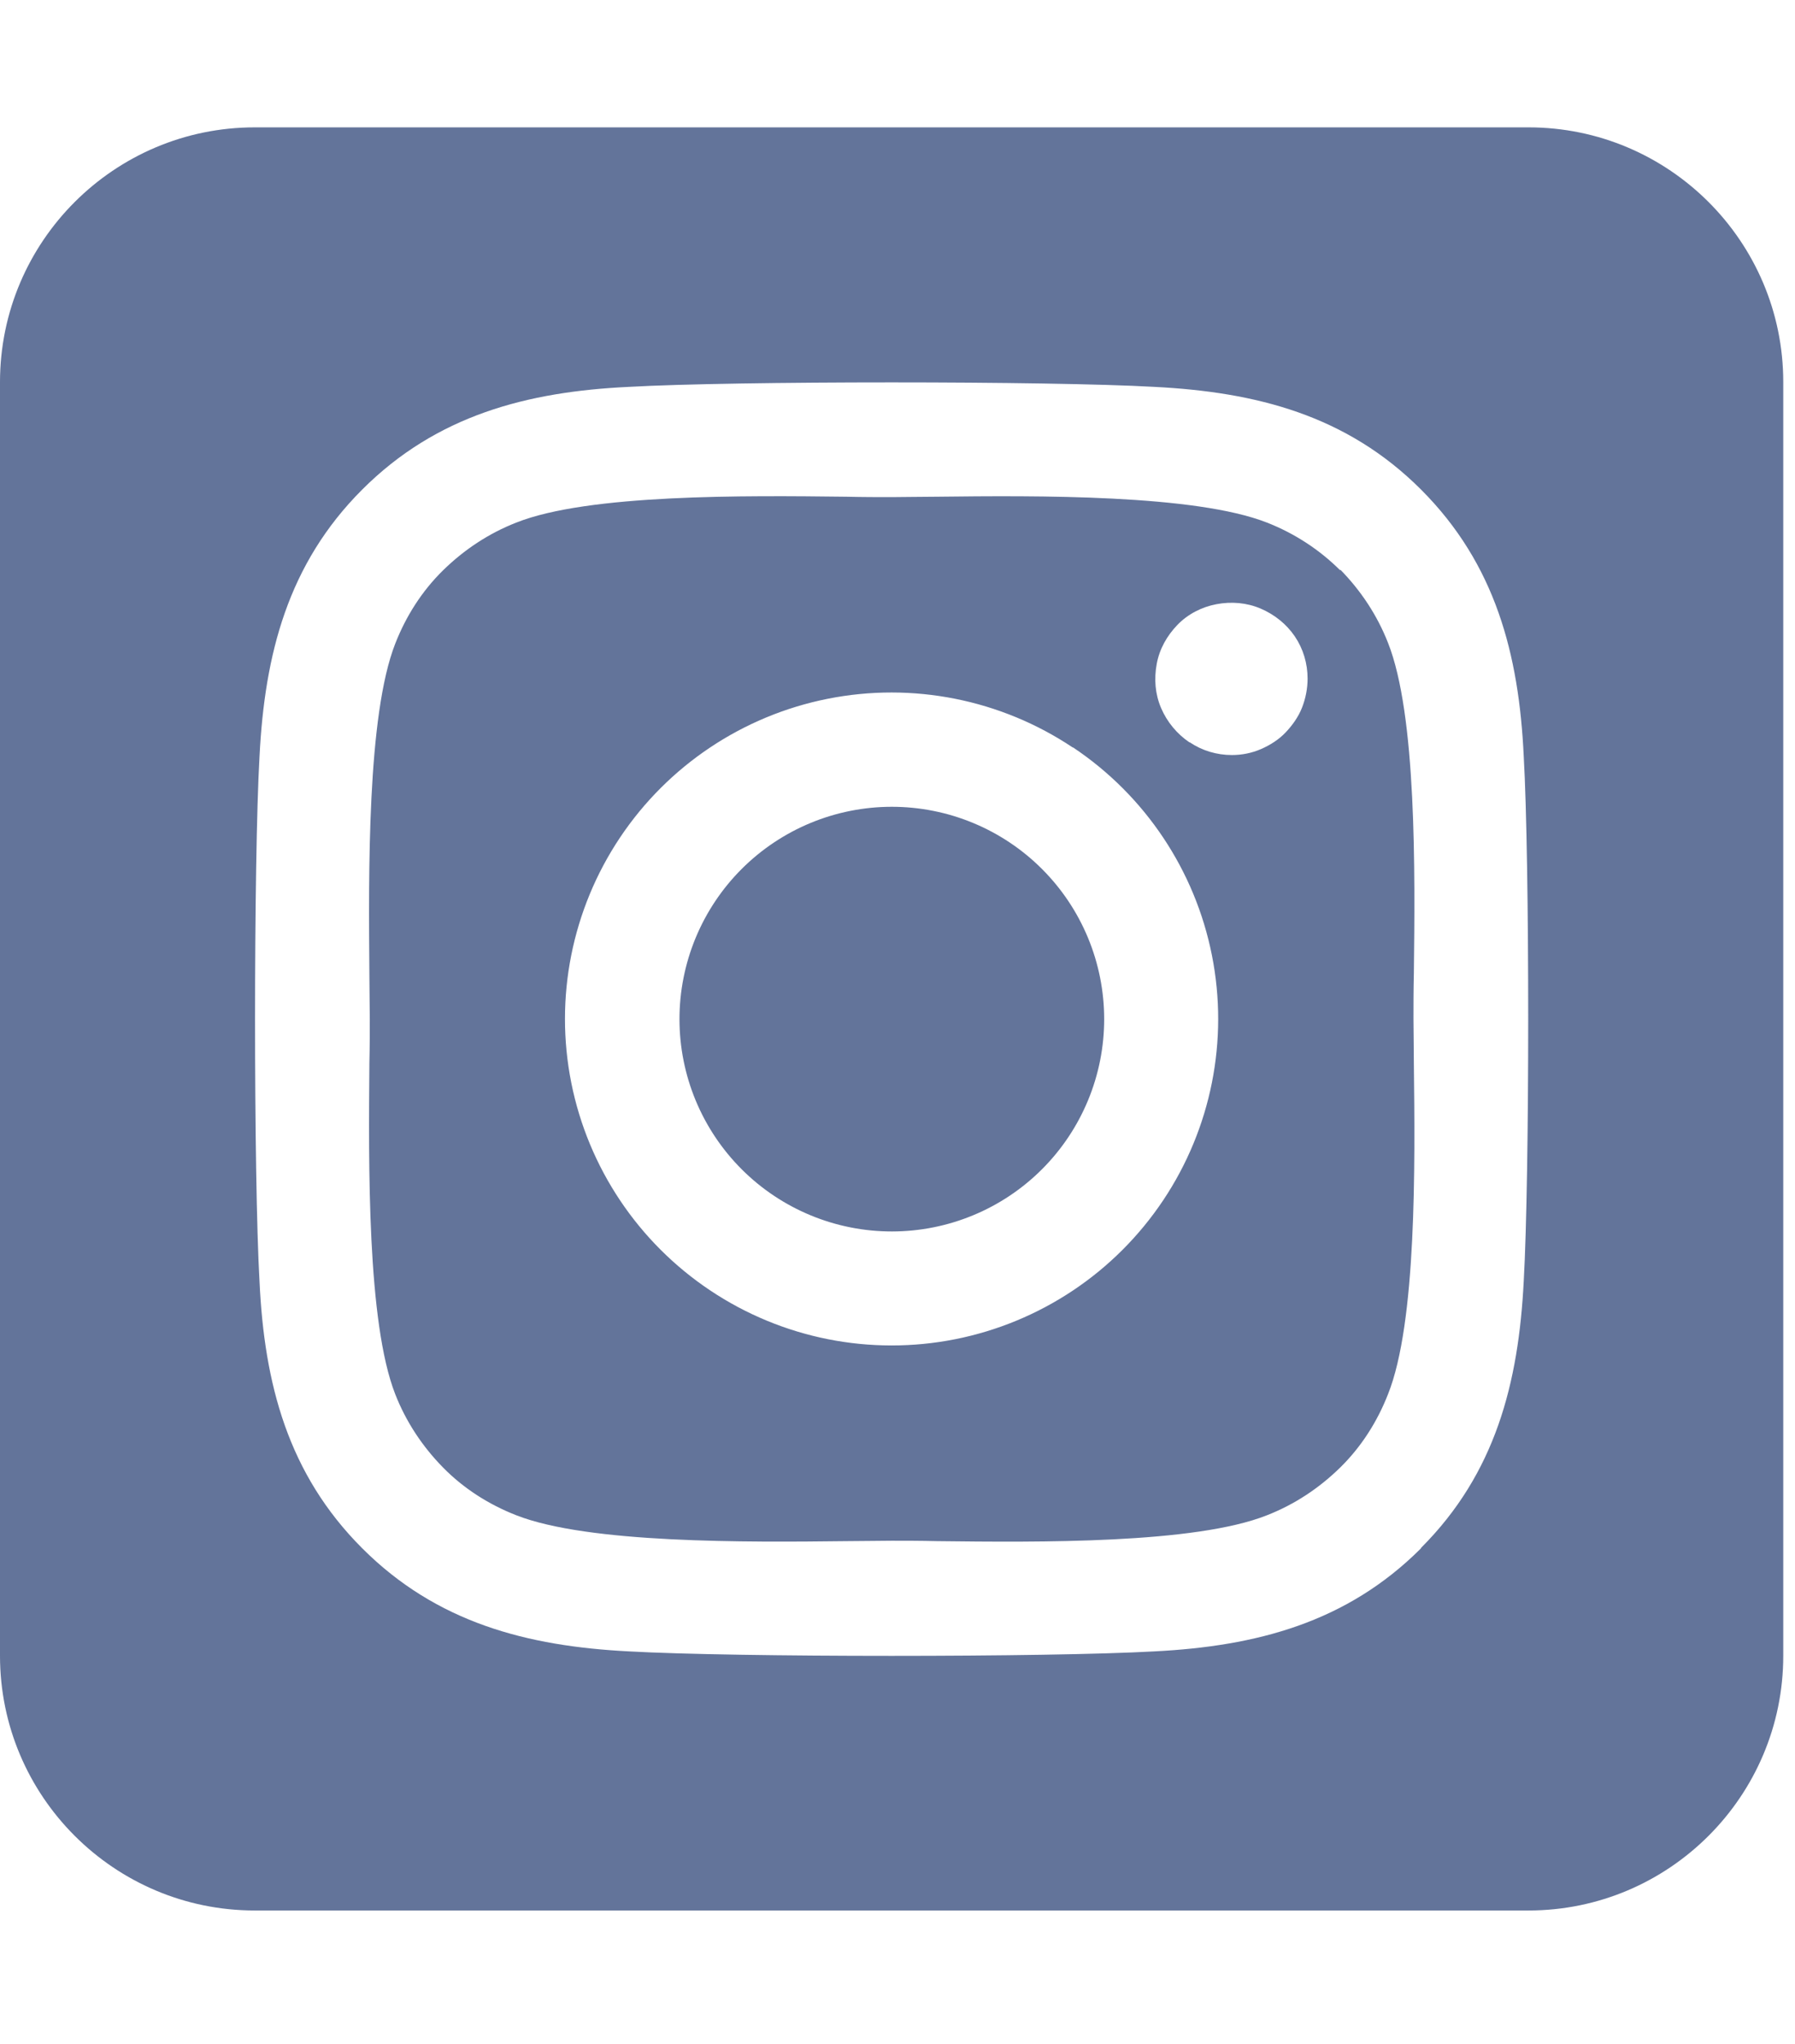 <svg width="144" height="164" viewBox="0 0 144 164" fill="none" xmlns="http://www.w3.org/2000/svg">
<g clip-path="url(#clip0_152_372)">
<path d="M62.077 67.601C60.217 68.844 58.62 70.442 57.378 72.302C56.136 74.163 55.272 76.25 54.836 78.444C53.955 82.875 54.872 87.475 57.383 91.231C59.894 94.987 63.794 97.592 68.225 98.472C72.657 99.352 77.257 98.436 81.013 95.925C84.769 93.414 87.373 89.514 88.254 85.082C89.134 80.651 88.218 76.051 85.707 72.295C83.196 68.539 79.295 65.934 74.864 65.054C70.432 64.174 65.833 65.09 62.077 67.601ZM107.517 45.759C105.856 44.099 103.844 42.789 101.641 41.927C95.861 39.66 83.248 39.756 75.105 39.852C73.796 39.852 72.582 39.884 71.529 39.884C70.475 39.884 69.23 39.884 67.888 39.852C59.746 39.756 47.196 39.628 41.416 41.927C39.213 42.789 37.233 44.099 35.541 45.759C33.848 47.42 32.571 49.431 31.709 51.635C29.442 57.415 29.57 70.06 29.633 78.203C29.633 79.512 29.665 80.725 29.665 81.747C29.665 82.769 29.665 83.982 29.633 85.292C29.57 93.434 29.442 106.08 31.709 111.859C32.571 114.063 33.88 116.043 35.541 117.735C37.201 119.427 39.213 120.705 41.416 121.567C47.196 123.834 59.809 123.738 67.952 123.643C69.262 123.643 70.475 123.611 71.529 123.611C72.582 123.611 73.828 123.611 75.169 123.643C83.312 123.738 95.861 123.866 101.641 121.567C103.844 120.705 105.824 119.396 107.517 117.735C109.209 116.075 110.486 114.063 111.349 111.859C113.648 106.112 113.52 93.53 113.424 85.356C113.424 84.014 113.392 82.769 113.392 81.715C113.392 80.661 113.392 79.448 113.424 78.075C113.52 69.932 113.648 57.351 111.349 51.571C110.486 49.368 109.177 47.388 107.517 45.695V45.759ZM86.09 59.969C91.866 63.831 95.871 69.829 97.224 76.644C98.578 83.459 97.169 90.532 93.307 96.308C91.394 99.168 88.938 101.624 86.077 103.534C83.216 105.444 80.006 106.773 76.632 107.443C69.817 108.796 62.743 107.387 56.968 103.525C51.192 99.667 47.185 93.673 45.828 86.861C44.472 80.049 45.877 72.978 49.735 67.202C53.593 61.426 59.587 57.419 66.398 56.063C73.21 54.706 80.282 56.111 86.058 59.969H86.09ZM95.414 59.554C94.424 58.883 93.626 57.925 93.147 56.808C92.668 55.69 92.572 54.477 92.796 53.263C93.019 52.05 93.626 50.996 94.456 50.134C95.287 49.272 96.404 48.697 97.586 48.474C98.767 48.25 100.013 48.346 101.13 48.825C102.248 49.304 103.206 50.07 103.876 51.06C104.547 52.05 104.898 53.231 104.898 54.445C104.898 55.243 104.739 56.041 104.451 56.776C104.164 57.51 103.685 58.181 103.142 58.756C102.599 59.331 101.897 59.778 101.162 60.097C100.428 60.416 99.629 60.576 98.831 60.576C97.618 60.576 96.436 60.225 95.446 59.554H95.414ZM143.058 30.655C143.058 19.383 133.893 10.218 122.621 10.218H20.437C9.165 10.218 0 19.383 0 30.655V132.839C0 144.111 9.165 153.276 20.437 153.276H122.621C133.893 153.276 143.058 144.111 143.058 132.839V30.655ZM113.999 124.217C108.028 130.189 100.779 132.073 92.604 132.488C84.174 132.967 58.883 132.967 50.453 132.488C42.279 132.073 35.03 130.189 29.059 124.217C23.087 118.246 21.203 110.997 20.82 102.823C20.341 94.392 20.341 69.102 20.82 60.672C21.235 52.497 23.087 45.248 29.059 39.277C35.03 33.306 42.31 31.422 50.453 31.038C58.883 30.559 84.174 30.559 92.604 31.038C100.779 31.453 108.028 33.306 113.999 39.277C119.97 45.248 121.854 52.497 122.238 60.672C122.717 69.07 122.717 94.329 122.238 102.791C121.822 110.965 119.97 118.214 113.999 124.185V124.217Z" fill="#22396F" fill-opacity="0.7"/>
</g>
<defs>
<clipPath id="clip0_152_372">
<rect width="143.058" height="163.494" fill="white"/>
</clipPath>
</defs>
</svg>
